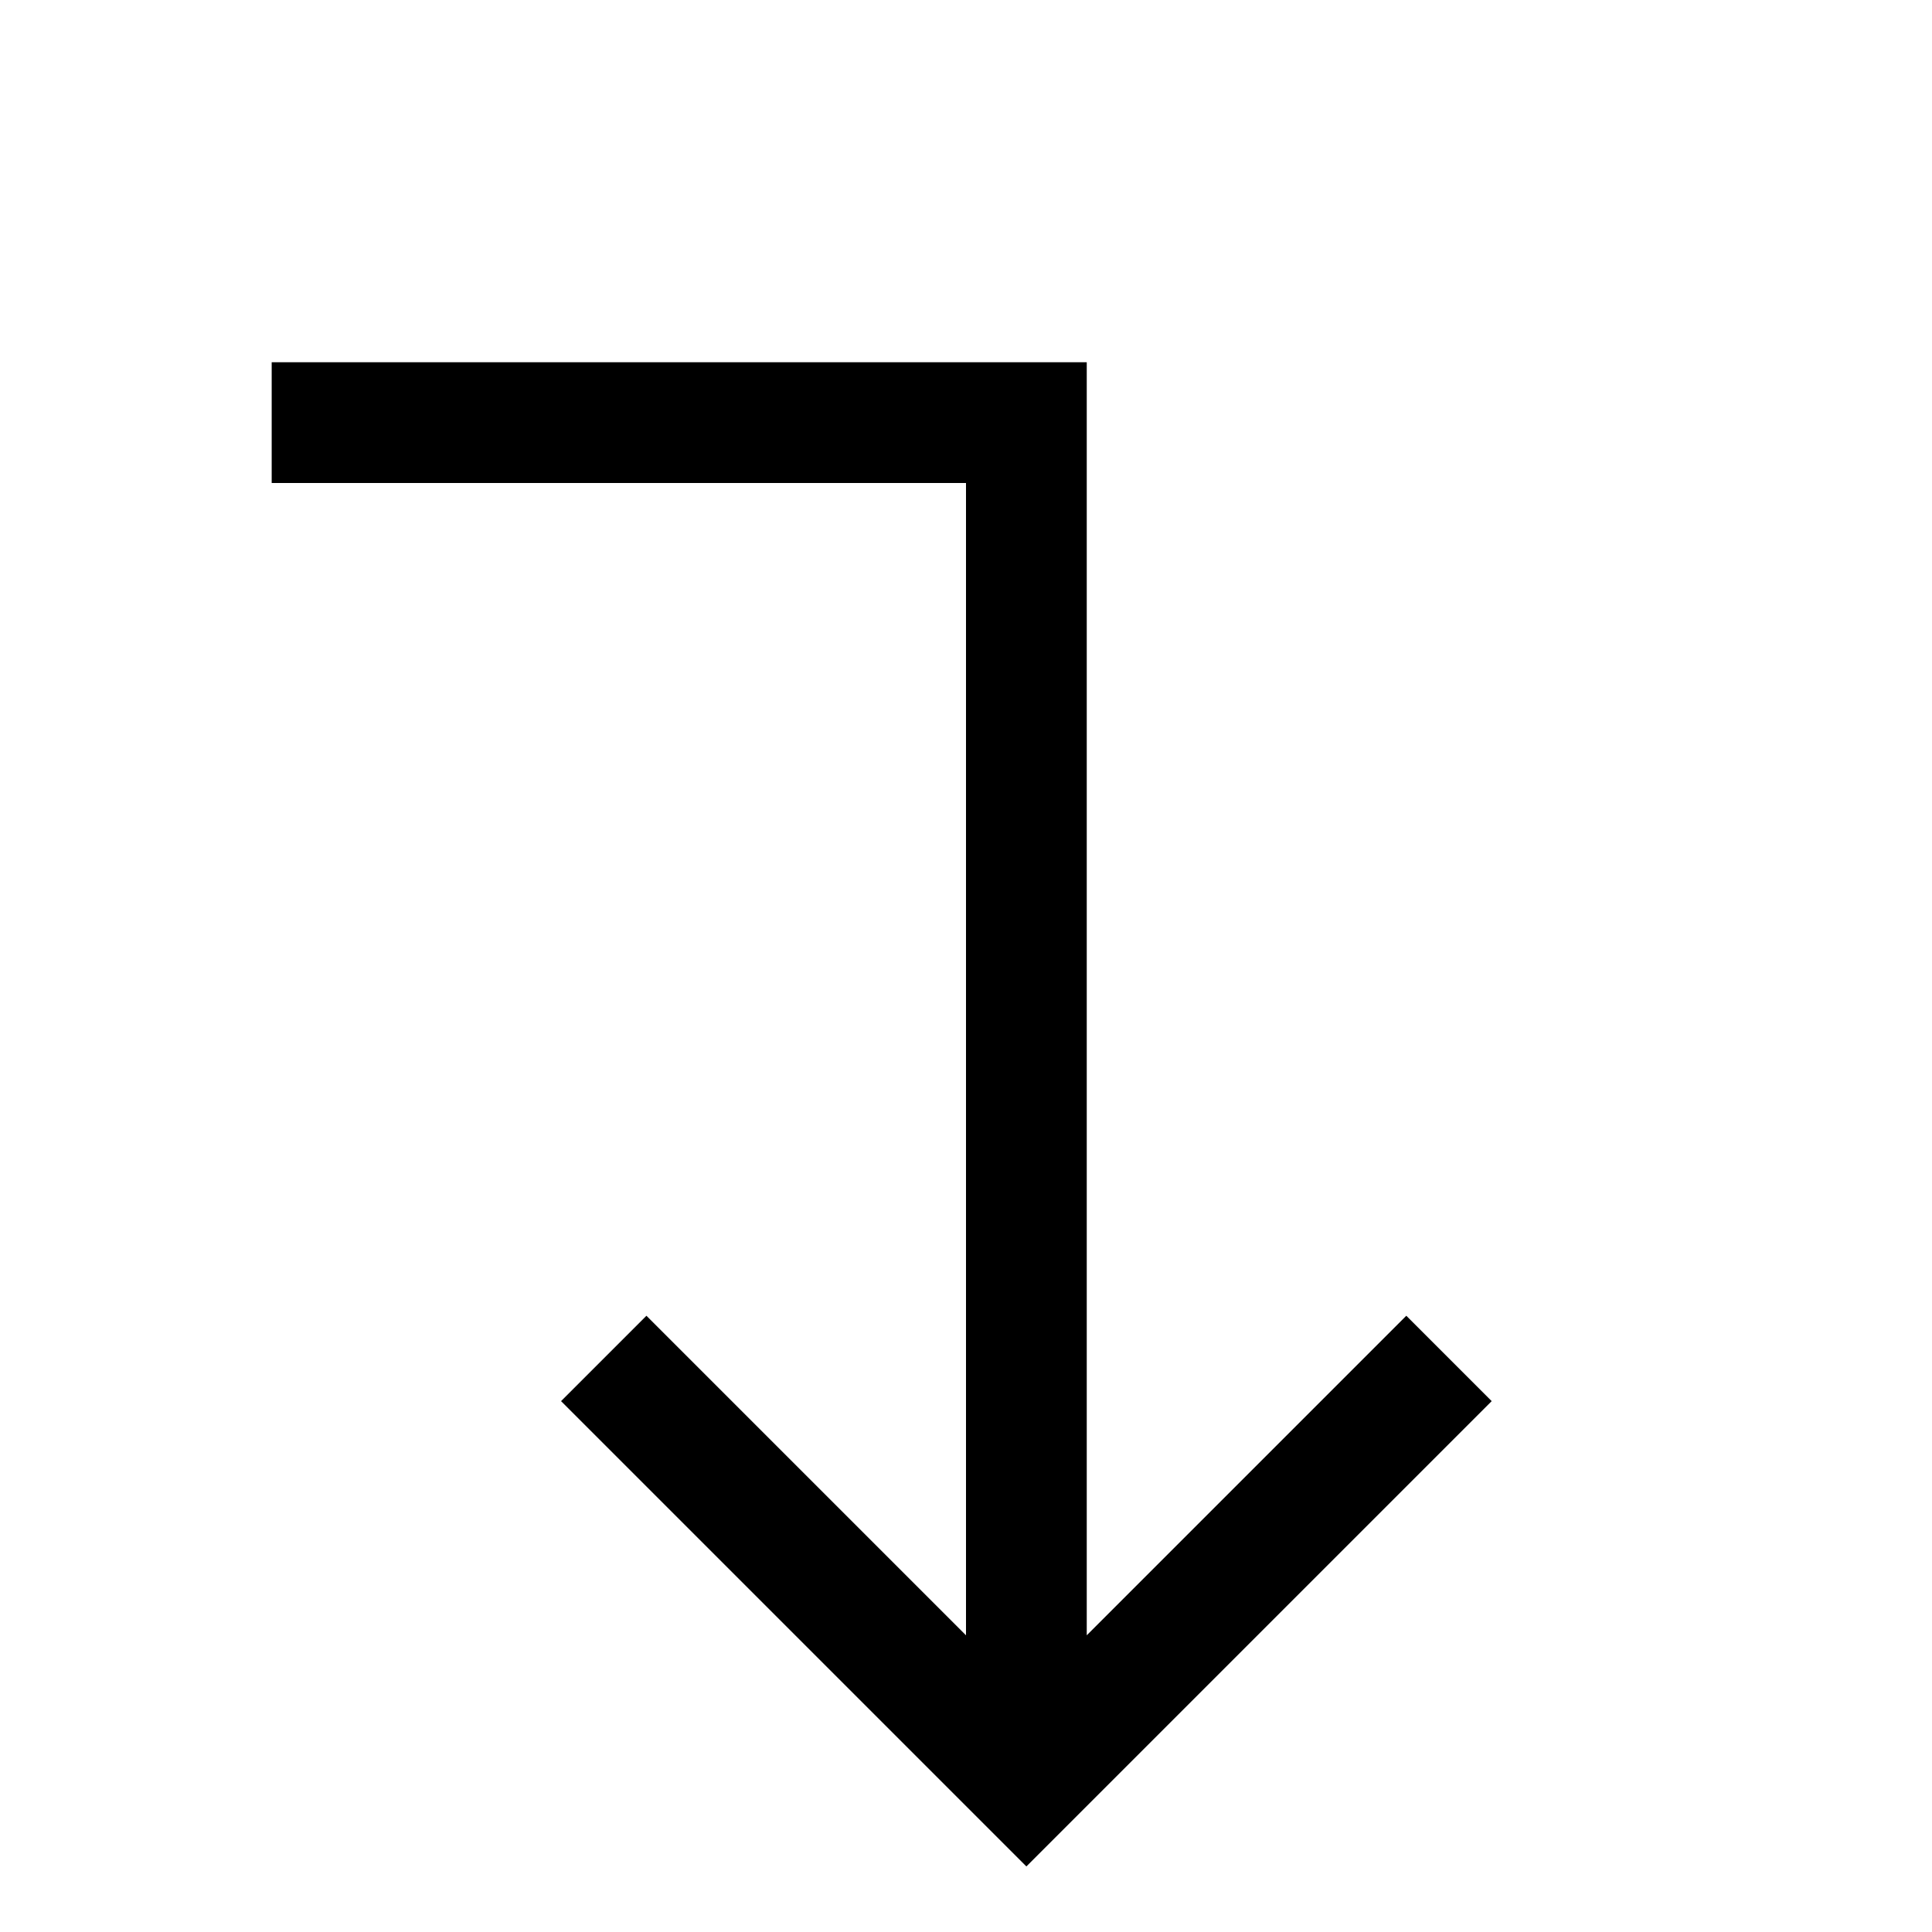 <?xml version="1.0" encoding="utf-8"?><!-- Скачано с сайта svg4.ru / Downloaded from svg4.ru -->
<svg width="800px" height="800px" viewBox="0 0 512 512" xmlns="http://www.w3.org/2000/svg">
  <polygon fill="#000000" points="171.313 348.686 148.687 371.314 272 494.627 395.313 371.314 372.687 348.686 288 433.373 288 96 72 96 72 128 256 128 256 433.373 171.313 348.686" class="ci-primary"/>
</svg>